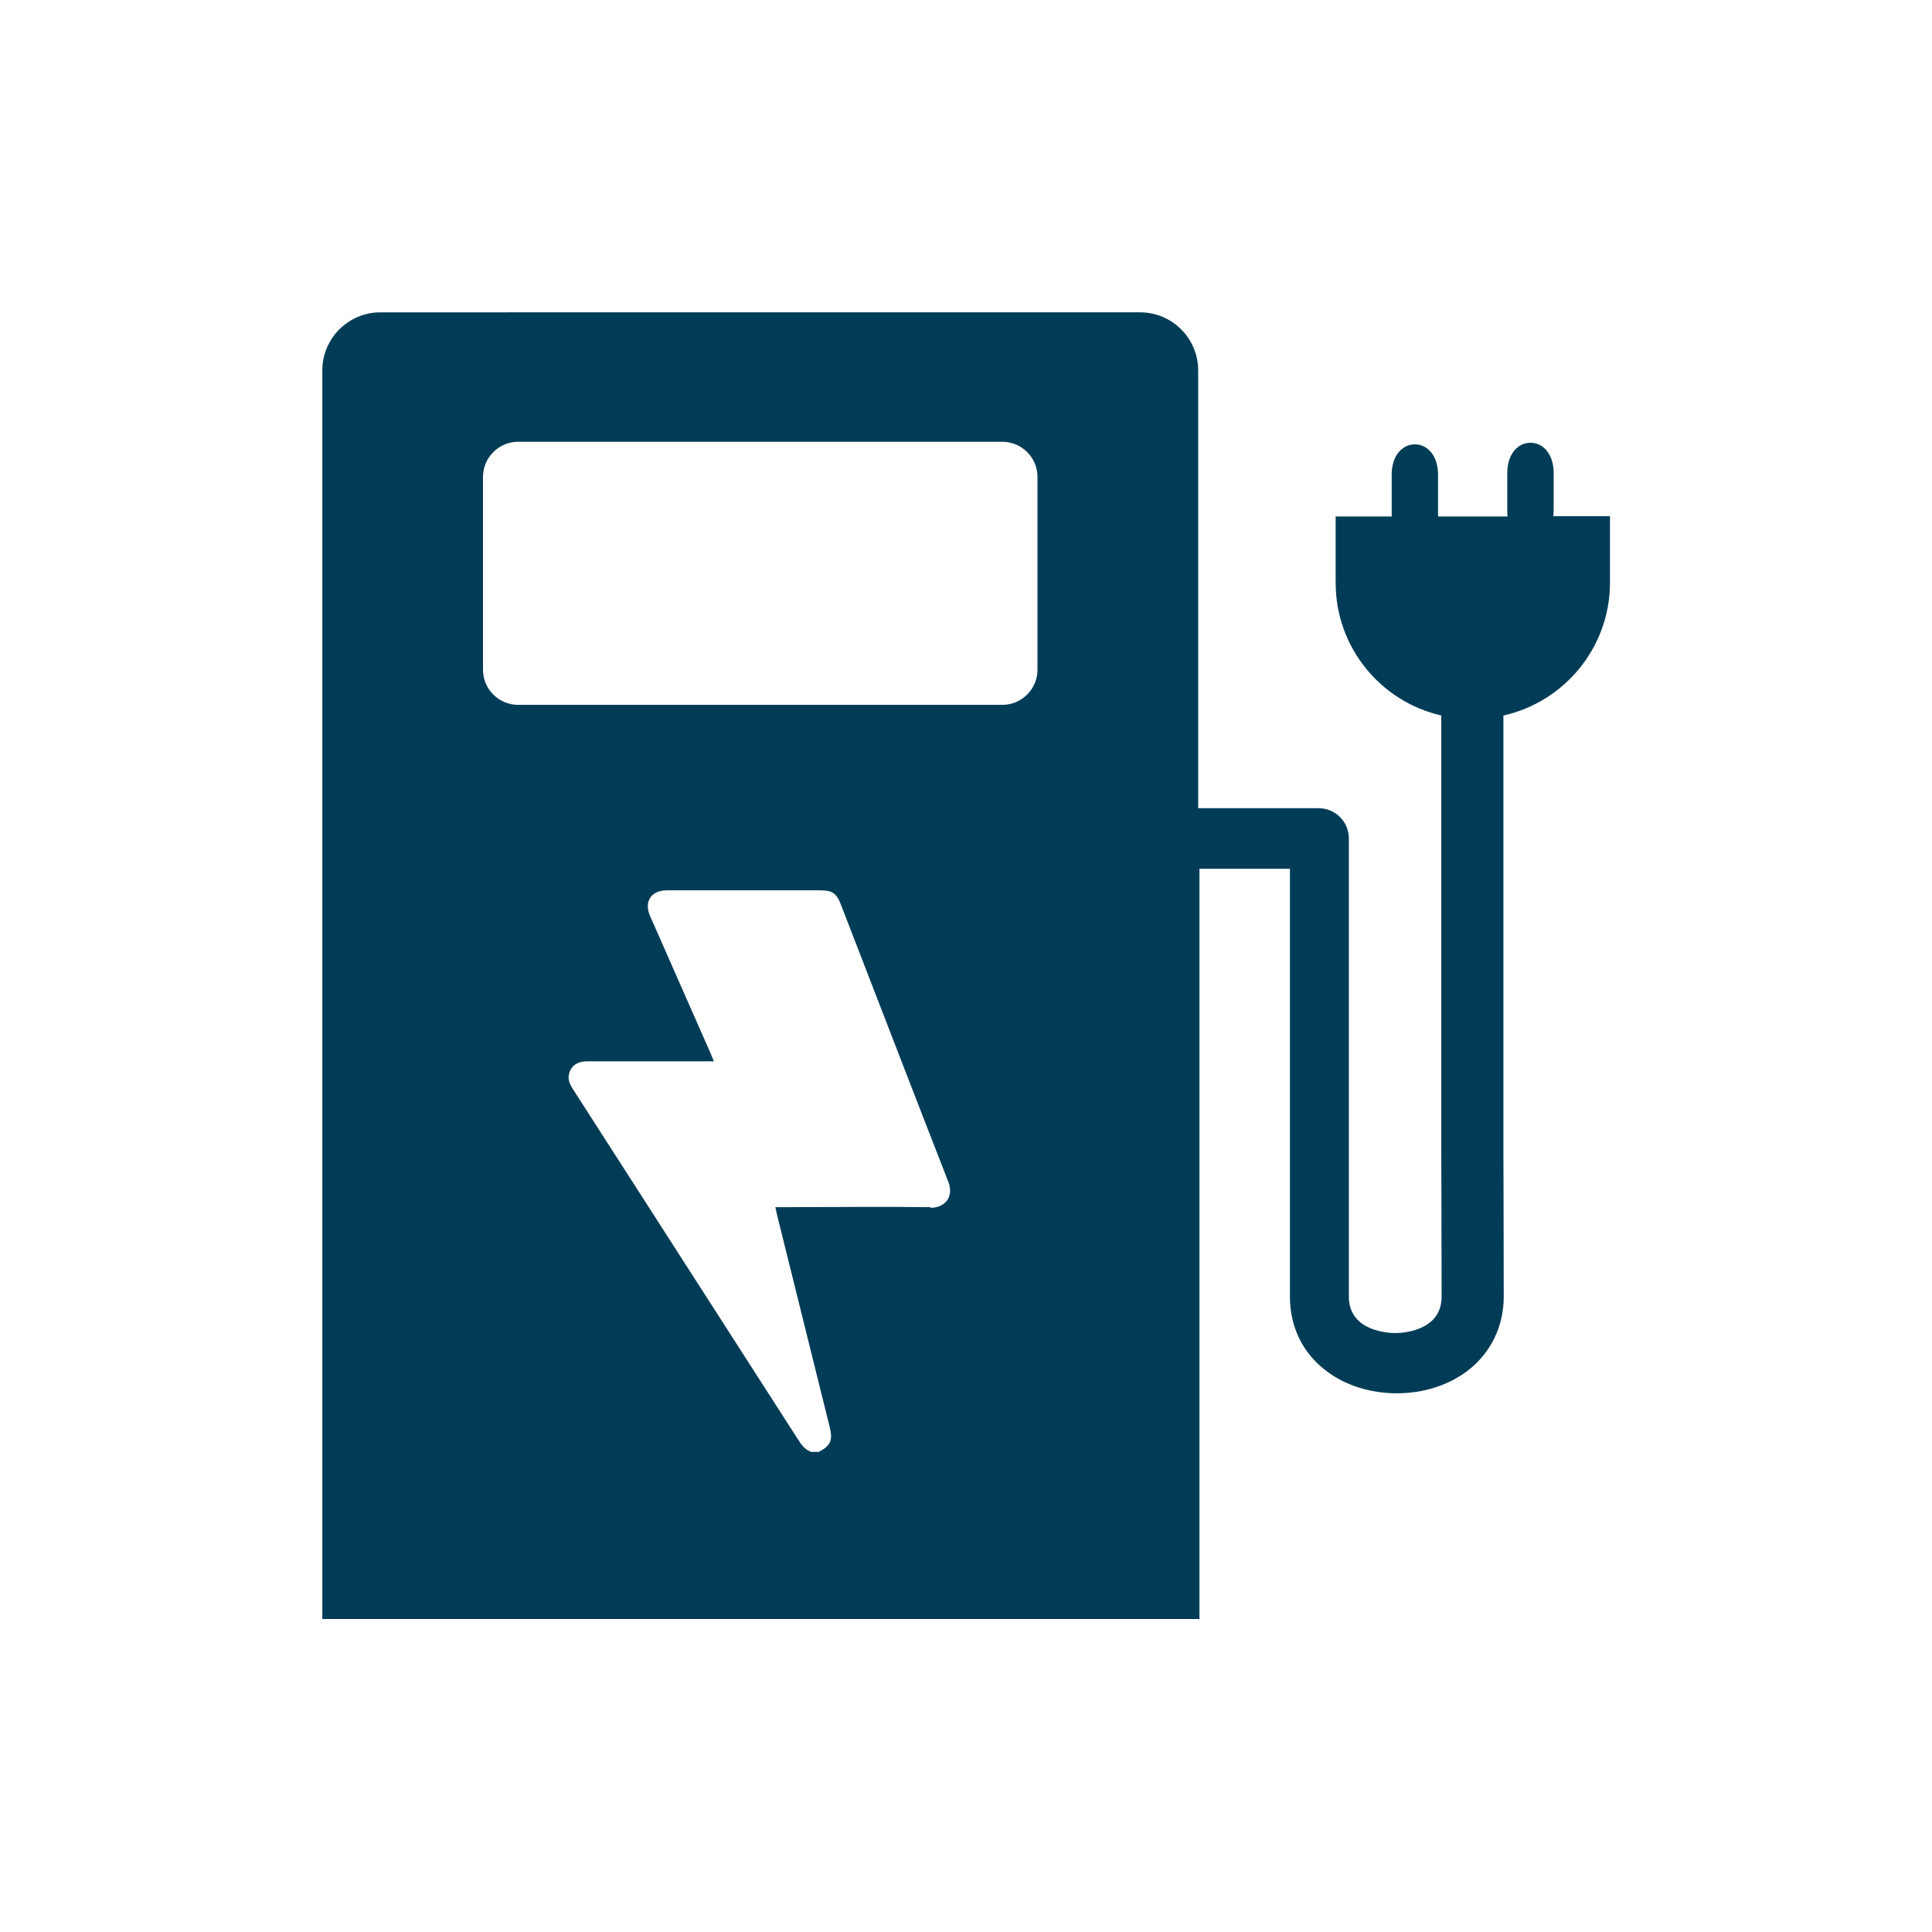 <?xml version="1.0" encoding="UTF-8"?>
<svg id="Lager_1" data-name="Lager 1" xmlns="http://www.w3.org/2000/svg" viewBox="0 0 60 60">
  <defs>
    <style>
      .cls-1 {
        fill: #013c57;
      }
    </style>
  </defs>
  <path class="cls-1" d="m48.24,16.04c0-.06.01-.12.01-.19v-1.16c0-.58-.32-.94-.72-.94s-.72.36-.72.94v1.16c0,.06,0,.13.01.19h-2.16s0-.09,0-.14v-1.16c0-.58-.32-.94-.72-.94s-.72.36-.72.94v1.16s0,.09,0,.14h-1.74v2.06c0,2.01,1.4,3.69,3.28,4.12v13.59s.01,2.6.01,4.46c0,1.1-1.29,1.13-1.44,1.13s-1.44-.03-1.44-1.13c0-1.75,0-4.39,0-4.42v-9.81c0-.52-.42-.94-.94-.94h-3.74v-13.6c0-.99-.81-1.8-1.8-1.8H11.81c-.99,0-1.8.81-1.8,1.8v38.78h27.24v-23.3h2.81v8.88s0,2.67,0,4.41c0,.93.39,1.74,1.11,2.29.59.46,1.38.71,2.21.71s1.61-.25,2.21-.71c.71-.55,1.11-1.37,1.11-2.29,0-1.86-.01-4.44-.01-4.47v-13.58c1.89-.42,3.31-2.11,3.31-4.13v-2.06h-1.74Zm-19.34,21.45c-1.44-.02-3.16,0-4.6,0h-.22c.02.08.03.13.04.19.55,2.22,1.1,4.43,1.65,6.65.1.4.02.57-.34.76h-.24c-.18-.07-.29-.2-.39-.36-1.55-2.41-6.22-9.68-7.01-10.91-.09-.14-.16-.29-.12-.46.06-.26.26-.4.56-.4,1.24,0,2.49,0,3.73,0h.21c-.04-.09-.06-.15-.09-.22-.63-1.43-1.26-2.86-1.89-4.29-.2-.45.03-.8.52-.8,1.5,0,3.27,0,4.77,0,.36,0,.5.09.63.43,1.11,2.87,2.22,5.75,3.34,8.62.19.48-.12.81-.55.81Zm3.32-16.69c0,.6-.49,1.09-1.09,1.09h-15.04c-.6,0-1.09-.49-1.09-1.09v-5.99c0-.6.49-1.09,1.09-1.09h15.04c.6,0,1.09.49,1.09,1.09v5.99Z"/>
</svg>